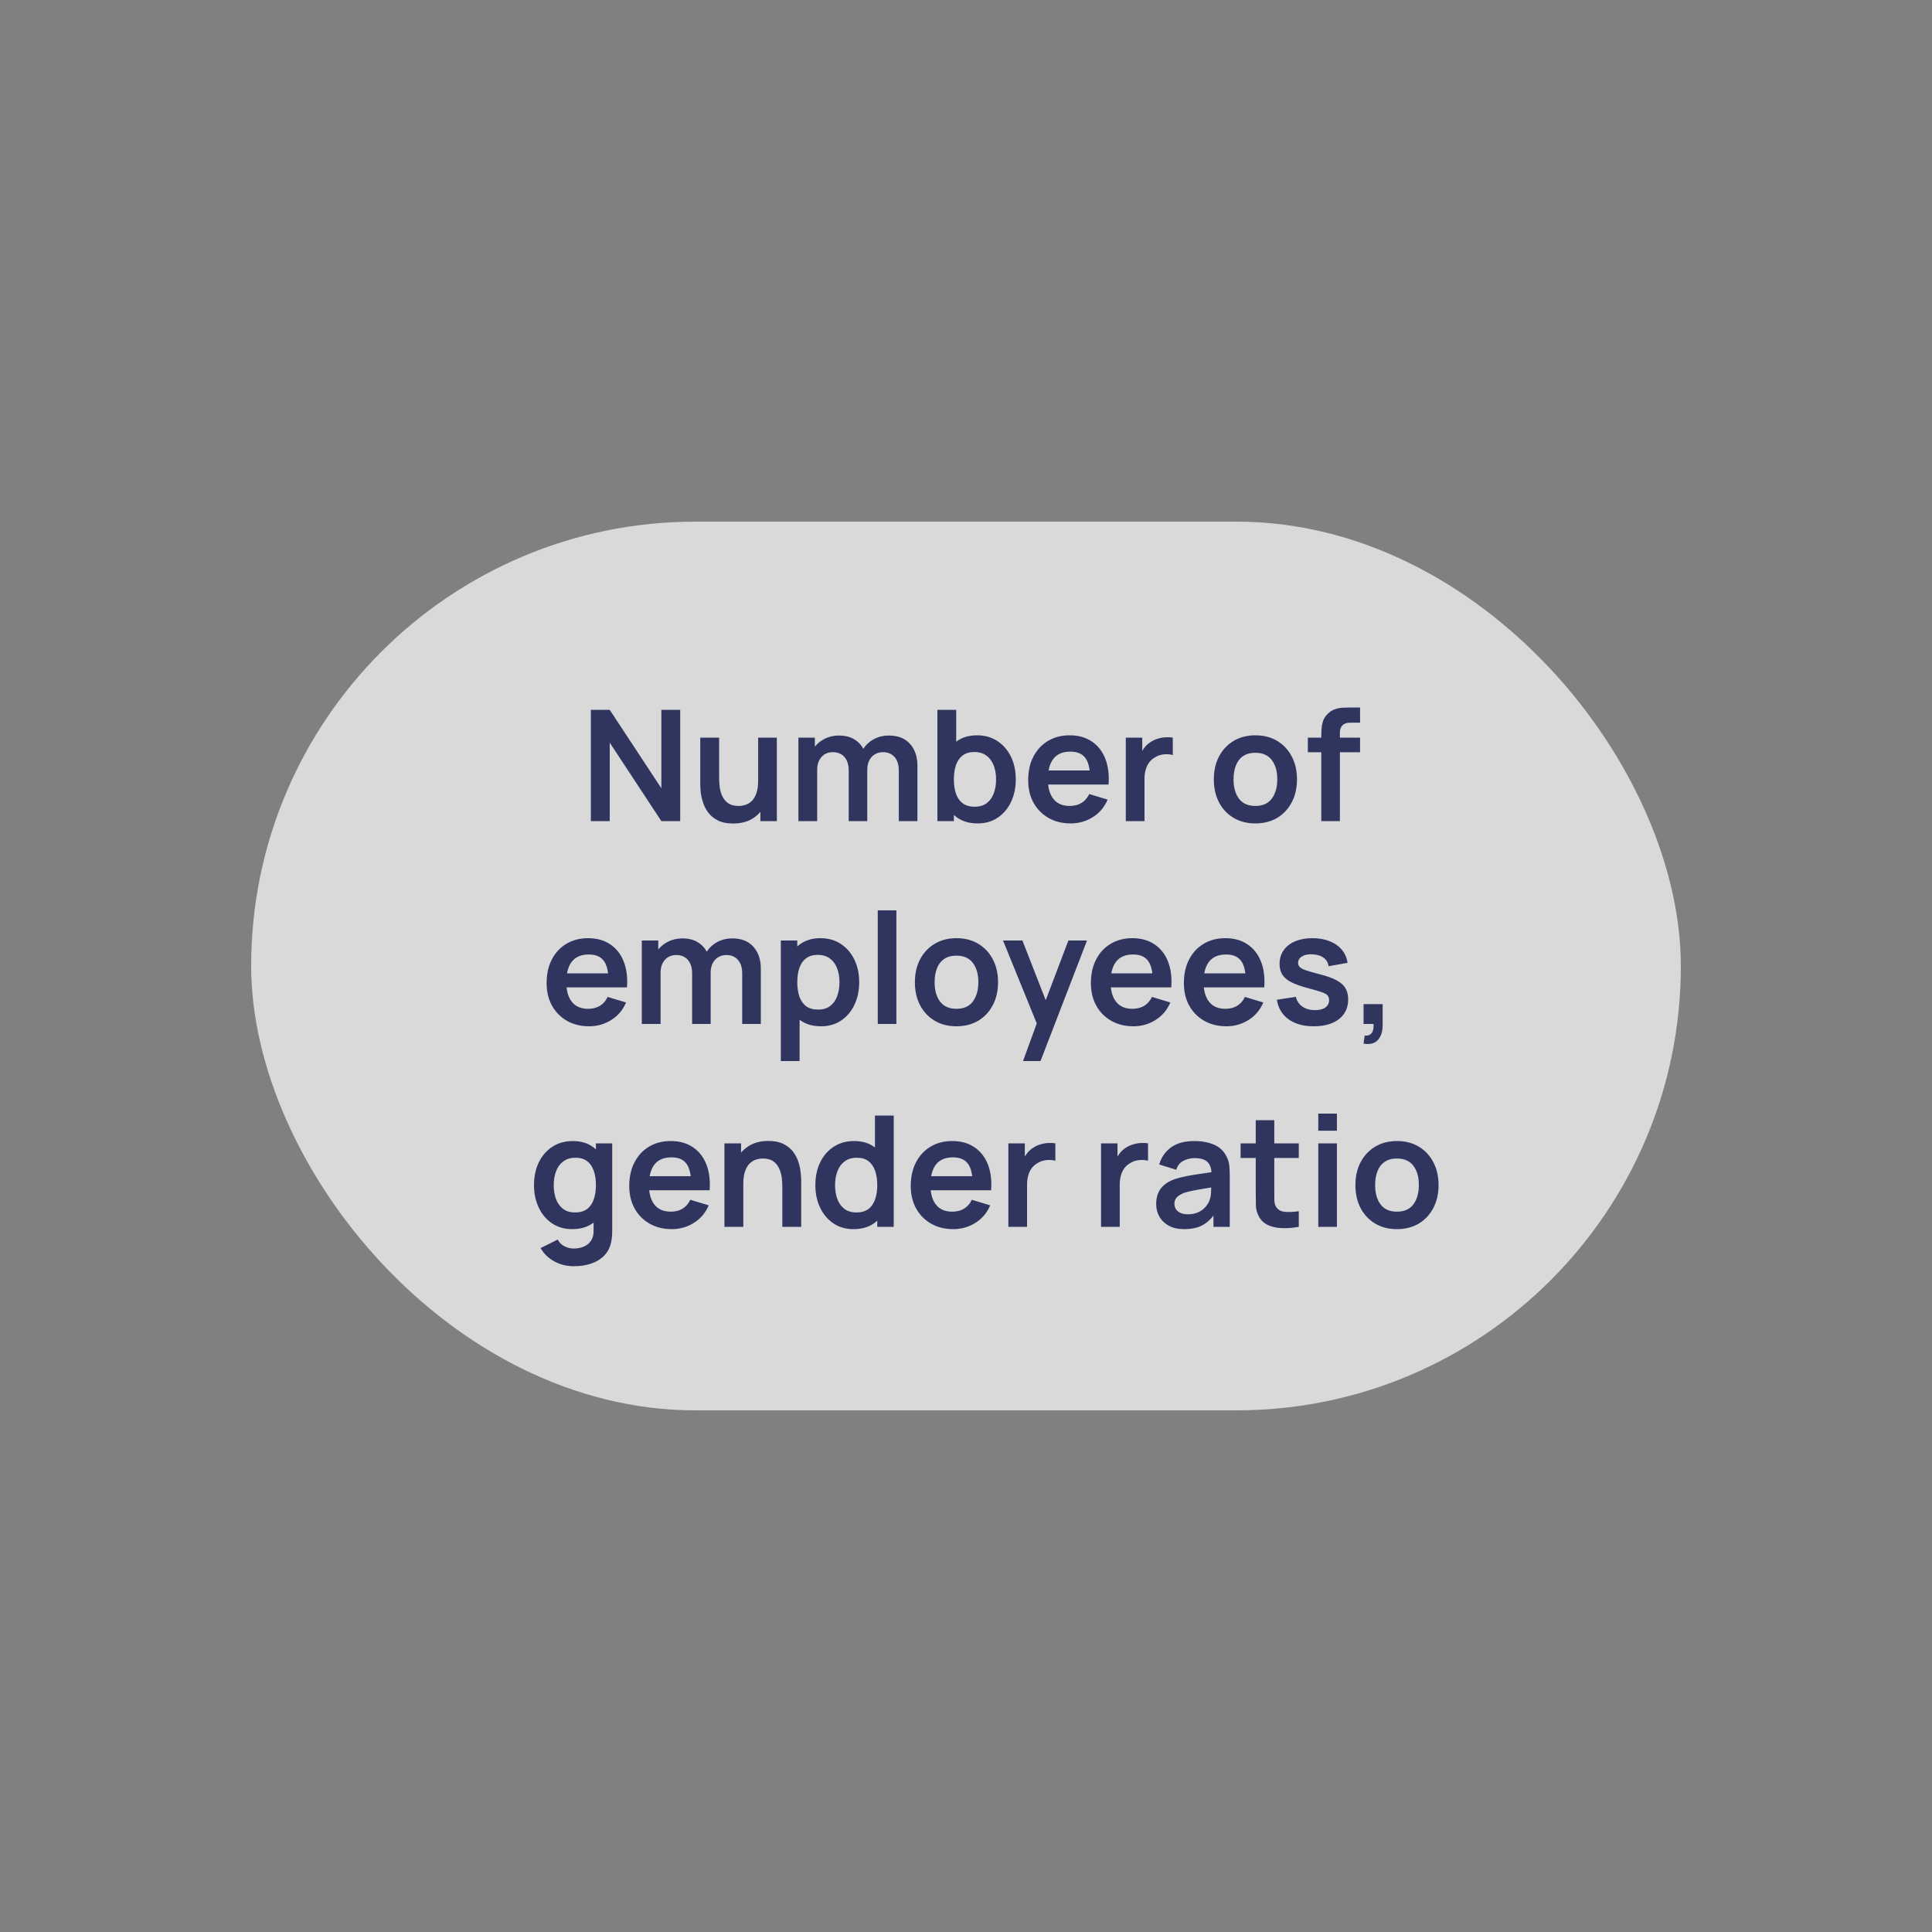 <svg width="200" height="200" viewBox="0 0 200 200" fill="none" xmlns="http://www.w3.org/2000/svg">
<rect x="0" y="0" width="200" height="200" fill="#808080" stroke="none"/>
<rect opacity="0.7" x="26" y="54" width="148" height="92" rx="46" fill="white"/>
<path d="M61.167 85V73.48H63.119L68.463 81.6V73.48H70.415V85H68.463L63.119 76.88V85H61.167ZM75.891 85.248C75.251 85.248 74.723 85.141 74.307 84.928C73.891 84.715 73.561 84.443 73.315 84.112C73.07 83.781 72.889 83.429 72.771 83.056C72.654 82.683 72.577 82.331 72.539 82C72.507 81.664 72.491 81.392 72.491 81.184V76.36H74.443V80.52C74.443 80.787 74.462 81.088 74.499 81.424C74.537 81.755 74.622 82.075 74.755 82.384C74.894 82.688 75.097 82.939 75.363 83.136C75.635 83.333 76.001 83.432 76.459 83.432C76.705 83.432 76.947 83.392 77.187 83.312C77.427 83.232 77.643 83.096 77.835 82.904C78.033 82.707 78.19 82.437 78.307 82.096C78.425 81.755 78.483 81.323 78.483 80.8L79.627 81.288C79.627 82.024 79.483 82.691 79.195 83.288C78.913 83.885 78.494 84.363 77.939 84.72C77.385 85.072 76.702 85.248 75.891 85.248ZM78.715 85V82.32H78.483V76.36H80.419V85H78.715ZM93.043 85V79.752C93.043 79.16 92.896 78.699 92.603 78.368C92.309 78.032 91.912 77.864 91.411 77.864C91.102 77.864 90.824 77.936 90.579 78.08C90.334 78.219 90.139 78.427 89.995 78.704C89.851 78.976 89.779 79.301 89.779 79.68L88.923 79.176C88.918 78.579 89.051 78.053 89.323 77.6C89.6 77.141 89.974 76.784 90.443 76.528C90.912 76.272 91.435 76.144 92.011 76.144C92.966 76.144 93.696 76.432 94.203 77.008C94.715 77.579 94.971 78.331 94.971 79.264V85H93.043ZM82.651 85V76.36H84.355V79.04H84.595V85H82.651ZM87.859 85V79.776C87.859 79.173 87.712 78.704 87.419 78.368C87.126 78.032 86.725 77.864 86.219 77.864C85.728 77.864 85.334 78.032 85.035 78.368C84.742 78.704 84.595 79.141 84.595 79.68L83.731 79.104C83.731 78.544 83.87 78.04 84.147 77.592C84.424 77.144 84.797 76.792 85.267 76.536C85.742 76.275 86.272 76.144 86.859 76.144C87.504 76.144 88.043 76.283 88.475 76.56C88.912 76.832 89.237 77.205 89.451 77.68C89.669 78.149 89.779 78.68 89.779 79.272V85H87.859ZM101.21 85.24C100.367 85.24 99.66 85.04 99.09 84.64C98.519 84.24 98.09 83.696 97.802 83.008C97.513 82.315 97.37 81.539 97.37 80.68C97.37 79.811 97.513 79.032 97.802 78.344C98.09 77.656 98.511 77.115 99.066 76.72C99.626 76.32 100.316 76.12 101.138 76.12C101.954 76.12 102.66 76.32 103.258 76.72C103.86 77.115 104.327 77.656 104.658 78.344C104.988 79.027 105.154 79.805 105.154 80.68C105.154 81.544 104.991 82.32 104.666 83.008C104.34 83.696 103.882 84.24 103.29 84.64C102.698 85.04 102.004 85.24 101.21 85.24ZM97.041 85V73.48H98.986V78.936H98.746V85H97.041ZM100.914 83.512C101.415 83.512 101.828 83.387 102.154 83.136C102.479 82.885 102.719 82.547 102.874 82.12C103.034 81.688 103.114 81.208 103.114 80.68C103.114 80.157 103.034 79.683 102.874 79.256C102.714 78.824 102.466 78.483 102.13 78.232C101.794 77.976 101.367 77.848 100.85 77.848C100.359 77.848 99.959 77.968 99.65 78.208C99.34 78.443 99.111 78.773 98.962 79.2C98.817 79.621 98.746 80.115 98.746 80.68C98.746 81.24 98.817 81.733 98.962 82.16C99.111 82.587 99.343 82.92 99.657 83.16C99.978 83.395 100.396 83.512 100.914 83.512ZM110.845 85.24C109.97 85.24 109.202 85.051 108.541 84.672C107.88 84.293 107.362 83.768 106.989 83.096C106.621 82.424 106.437 81.651 106.437 80.776C106.437 79.832 106.618 79.013 106.981 78.32C107.344 77.621 107.848 77.08 108.493 76.696C109.138 76.312 109.885 76.12 110.733 76.12C111.629 76.12 112.389 76.331 113.013 76.752C113.642 77.168 114.109 77.757 114.413 78.52C114.717 79.283 114.832 80.181 114.757 81.216H112.845V80.512C112.84 79.573 112.674 78.888 112.349 78.456C112.024 78.024 111.512 77.808 110.813 77.808C110.024 77.808 109.437 78.053 109.053 78.544C108.669 79.029 108.477 79.741 108.477 80.68C108.477 81.555 108.669 82.232 109.053 82.712C109.437 83.192 109.997 83.432 110.733 83.432C111.208 83.432 111.616 83.328 111.957 83.12C112.304 82.907 112.57 82.6 112.757 82.2L114.661 82.776C114.33 83.555 113.818 84.16 113.125 84.592C112.437 85.024 111.677 85.24 110.845 85.24ZM107.869 81.216V79.76H113.813V81.216H107.869ZM116.542 85V76.36H118.246V78.464L118.038 78.192C118.145 77.904 118.286 77.643 118.462 77.408C118.643 77.168 118.859 76.971 119.11 76.816C119.323 76.672 119.558 76.56 119.814 76.48C120.075 76.395 120.342 76.344 120.614 76.328C120.886 76.307 121.15 76.317 121.406 76.36V78.16C121.15 78.085 120.854 78.061 120.518 78.088C120.187 78.115 119.889 78.208 119.622 78.368C119.355 78.512 119.137 78.696 118.966 78.92C118.801 79.144 118.678 79.4 118.598 79.688C118.518 79.971 118.478 80.277 118.478 80.608V85H116.542ZM129.952 85.24C129.088 85.24 128.333 85.045 127.688 84.656C127.042 84.267 126.541 83.731 126.184 83.048C125.832 82.36 125.656 81.571 125.656 80.68C125.656 79.773 125.837 78.979 126.2 78.296C126.562 77.613 127.066 77.08 127.712 76.696C128.357 76.312 129.104 76.12 129.952 76.12C130.821 76.12 131.578 76.315 132.224 76.704C132.869 77.093 133.37 77.632 133.728 78.32C134.085 79.003 134.264 79.789 134.264 80.68C134.264 81.576 134.082 82.368 133.72 83.056C133.362 83.739 132.861 84.275 132.216 84.664C131.57 85.048 130.816 85.24 129.952 85.24ZM129.952 83.432C130.72 83.432 131.29 83.176 131.664 82.664C132.037 82.152 132.224 81.491 132.224 80.68C132.224 79.843 132.034 79.176 131.656 78.68C131.277 78.179 130.709 77.928 129.952 77.928C129.434 77.928 129.008 78.045 128.672 78.28C128.341 78.509 128.096 78.832 127.936 79.248C127.776 79.659 127.696 80.136 127.696 80.68C127.696 81.517 127.885 82.187 128.264 82.688C128.648 83.184 129.21 83.432 129.952 83.432ZM136.778 85V76.224C136.778 76.005 136.786 75.765 136.802 75.504C136.818 75.237 136.864 74.973 136.938 74.712C137.013 74.451 137.149 74.213 137.346 74C137.592 73.728 137.856 73.541 138.138 73.44C138.426 73.333 138.709 73.275 138.986 73.264C139.264 73.248 139.506 73.24 139.714 73.24H140.794V74.808H139.794C139.426 74.808 139.152 74.901 138.97 75.088C138.794 75.269 138.706 75.509 138.706 75.808V85H136.778ZM135.386 77.872V76.36H140.794V77.872H135.386ZM60.993 106.24C60.119 106.24 59.351 106.051 58.689 105.672C58.028 105.293 57.511 104.768 57.137 104.096C56.769 103.424 56.585 102.651 56.585 101.776C56.585 100.832 56.767 100.013 57.129 99.32C57.492 98.621 57.996 98.08 58.641 97.696C59.287 97.312 60.033 97.12 60.881 97.12C61.777 97.12 62.537 97.331 63.161 97.752C63.791 98.168 64.257 98.757 64.561 99.52C64.865 100.283 64.98 101.181 64.905 102.216H62.993V101.512C62.988 100.573 62.823 99.888 62.497 99.456C62.172 99.024 61.66 98.808 60.961 98.808C60.172 98.808 59.585 99.053 59.201 99.544C58.817 100.029 58.625 100.741 58.625 101.68C58.625 102.555 58.817 103.232 59.201 103.712C59.585 104.192 60.145 104.432 60.881 104.432C61.356 104.432 61.764 104.328 62.105 104.12C62.452 103.907 62.719 103.6 62.905 103.2L64.809 103.776C64.479 104.555 63.967 105.16 63.273 105.592C62.585 106.024 61.825 106.24 60.993 106.24ZM58.017 102.216V100.76H63.961V102.216H58.017ZM76.832 106V100.752C76.832 100.16 76.685 99.699 76.392 99.368C76.099 99.032 75.701 98.864 75.2 98.864C74.891 98.864 74.613 98.936 74.368 99.08C74.123 99.219 73.928 99.427 73.784 99.704C73.64 99.976 73.568 100.301 73.568 100.68L72.712 100.176C72.707 99.579 72.84 99.053 73.112 98.6C73.389 98.141 73.763 97.784 74.232 97.528C74.701 97.272 75.224 97.144 75.8 97.144C76.755 97.144 77.485 97.432 77.992 98.008C78.504 98.579 78.76 99.331 78.76 100.264V106H76.832ZM66.44 106V97.36H68.144V100.04H68.384V106H66.44ZM71.648 106V100.776C71.648 100.173 71.501 99.704 71.208 99.368C70.915 99.032 70.515 98.864 70.008 98.864C69.517 98.864 69.123 99.032 68.824 99.368C68.531 99.704 68.384 100.141 68.384 100.68L67.52 100.104C67.52 99.544 67.659 99.04 67.936 98.592C68.213 98.144 68.587 97.792 69.056 97.536C69.531 97.275 70.061 97.144 70.648 97.144C71.293 97.144 71.832 97.283 72.264 97.56C72.701 97.832 73.027 98.205 73.24 98.68C73.459 99.149 73.568 99.68 73.568 100.272V106H71.648ZM84.999 106.24C84.156 106.24 83.449 106.04 82.879 105.64C82.308 105.24 81.879 104.696 81.591 104.008C81.303 103.315 81.159 102.539 81.159 101.68C81.159 100.811 81.303 100.032 81.591 99.344C81.879 98.656 82.3 98.115 82.855 97.72C83.415 97.32 84.105 97.12 84.927 97.12C85.743 97.12 86.449 97.32 87.047 97.72C87.649 98.115 88.116 98.656 88.447 99.344C88.777 100.027 88.943 100.805 88.943 101.68C88.943 102.544 88.78 103.32 88.455 104.008C88.129 104.696 87.671 105.24 87.079 105.64C86.487 106.04 85.793 106.24 84.999 106.24ZM80.831 109.84V97.36H82.535V103.424H82.775V109.84H80.831ZM84.703 104.512C85.204 104.512 85.617 104.387 85.943 104.136C86.268 103.885 86.508 103.547 86.663 103.12C86.823 102.688 86.903 102.208 86.903 101.68C86.903 101.157 86.823 100.683 86.663 100.256C86.503 99.824 86.255 99.483 85.919 99.232C85.583 98.976 85.156 98.848 84.639 98.848C84.148 98.848 83.748 98.968 83.439 99.208C83.129 99.443 82.9 99.773 82.751 100.2C82.607 100.621 82.535 101.115 82.535 101.68C82.535 102.24 82.607 102.733 82.751 103.16C82.9 103.587 83.132 103.92 83.447 104.16C83.767 104.395 84.185 104.512 84.703 104.512ZM90.866 106V94.24H92.794V106H90.866ZM99.006 106.24C98.142 106.24 97.388 106.045 96.742 105.656C96.097 105.267 95.596 104.731 95.238 104.048C94.886 103.36 94.71 102.571 94.71 101.68C94.71 100.773 94.892 99.979 95.254 99.296C95.617 98.613 96.121 98.08 96.766 97.696C97.412 97.312 98.158 97.12 99.006 97.12C99.876 97.12 100.633 97.315 101.278 97.704C101.924 98.093 102.425 98.632 102.782 99.32C103.14 100.003 103.318 100.789 103.318 101.68C103.318 102.576 103.137 103.368 102.774 104.056C102.417 104.739 101.916 105.275 101.27 105.664C100.625 106.048 99.87 106.24 99.006 106.24ZM99.006 104.432C99.774 104.432 100.345 104.176 100.718 103.664C101.092 103.152 101.278 102.491 101.278 101.68C101.278 100.843 101.089 100.176 100.71 99.68C100.332 99.179 99.764 98.928 99.006 98.928C98.489 98.928 98.062 99.045 97.726 99.28C97.396 99.509 97.15 99.832 96.99 100.248C96.83 100.659 96.75 101.136 96.75 101.68C96.75 102.517 96.94 103.187 97.318 103.688C97.702 104.184 98.265 104.432 99.006 104.432ZM105.904 109.84L107.568 105.272L107.6 106.616L103.832 97.36H105.84L108.512 104.208H108L110.6 97.36H112.528L107.712 109.84H105.904ZM117.337 106.24C116.462 106.24 115.694 106.051 115.033 105.672C114.372 105.293 113.854 104.768 113.481 104.096C113.113 103.424 112.929 102.651 112.929 101.776C112.929 100.832 113.11 100.013 113.473 99.32C113.836 98.621 114.34 98.08 114.985 97.696C115.63 97.312 116.377 97.12 117.225 97.12C118.121 97.12 118.881 97.331 119.505 97.752C120.134 98.168 120.601 98.757 120.905 99.52C121.209 100.283 121.324 101.181 121.249 102.216H119.337V101.512C119.332 100.573 119.166 99.888 118.841 99.456C118.516 99.024 118.004 98.808 117.305 98.808C116.516 98.808 115.929 99.053 115.545 99.544C115.161 100.029 114.969 100.741 114.969 101.68C114.969 102.555 115.161 103.232 115.545 103.712C115.929 104.192 116.489 104.432 117.225 104.432C117.7 104.432 118.108 104.328 118.449 104.12C118.796 103.907 119.062 103.6 119.249 103.2L121.153 103.776C120.822 104.555 120.31 105.16 119.617 105.592C118.929 106.024 118.169 106.24 117.337 106.24ZM114.361 102.216V100.76H120.305V102.216H114.361ZM126.962 106.24C126.087 106.24 125.319 106.051 124.658 105.672C123.997 105.293 123.479 104.768 123.106 104.096C122.738 103.424 122.554 102.651 122.554 101.776C122.554 100.832 122.735 100.013 123.098 99.32C123.461 98.621 123.965 98.08 124.61 97.696C125.255 97.312 126.002 97.12 126.85 97.12C127.746 97.12 128.506 97.331 129.13 97.752C129.759 98.168 130.226 98.757 130.53 99.52C130.834 100.283 130.949 101.181 130.874 102.216H128.962V101.512C128.957 100.573 128.791 99.888 128.466 99.456C128.141 99.024 127.629 98.808 126.93 98.808C126.141 98.808 125.554 99.053 125.17 99.544C124.786 100.029 124.594 100.741 124.594 101.68C124.594 102.555 124.786 103.232 125.17 103.712C125.554 104.192 126.114 104.432 126.85 104.432C127.325 104.432 127.733 104.328 128.074 104.12C128.421 103.907 128.687 103.6 128.874 103.2L130.778 103.776C130.447 104.555 129.935 105.16 129.242 105.592C128.554 106.024 127.794 106.24 126.962 106.24ZM123.986 102.216V100.76H129.93V102.216H123.986ZM135.995 106.24C134.928 106.24 134.062 106 133.395 105.52C132.728 105.04 132.323 104.365 132.179 103.496L134.147 103.192C134.248 103.619 134.472 103.955 134.819 104.2C135.166 104.445 135.603 104.568 136.131 104.568C136.595 104.568 136.952 104.477 137.203 104.296C137.459 104.109 137.587 103.856 137.587 103.536C137.587 103.339 137.539 103.181 137.443 103.064C137.352 102.941 137.15 102.824 136.835 102.712C136.52 102.6 136.038 102.459 135.387 102.288C134.662 102.096 134.086 101.891 133.659 101.672C133.232 101.448 132.926 101.184 132.739 100.88C132.552 100.576 132.459 100.208 132.459 99.776C132.459 99.237 132.6 98.768 132.883 98.368C133.166 97.968 133.56 97.661 134.067 97.448C134.574 97.229 135.171 97.12 135.859 97.12C136.531 97.12 137.126 97.224 137.643 97.432C138.166 97.64 138.587 97.936 138.907 98.32C139.227 98.704 139.424 99.155 139.499 99.672L137.531 100.024C137.483 99.656 137.315 99.365 137.027 99.152C136.744 98.939 136.366 98.819 135.891 98.792C135.438 98.765 135.072 98.835 134.795 99C134.518 99.16 134.379 99.387 134.379 99.68C134.379 99.845 134.435 99.987 134.547 100.104C134.659 100.221 134.883 100.339 135.219 100.456C135.56 100.573 136.067 100.717 136.739 100.888C137.427 101.064 137.976 101.267 138.387 101.496C138.803 101.72 139.102 101.989 139.283 102.304C139.47 102.619 139.563 103 139.563 103.448C139.563 104.317 139.246 105 138.611 105.496C137.982 105.992 137.11 106.24 135.995 106.24ZM141.155 108.04L141.267 107.208C141.513 107.229 141.707 107.187 141.851 107.08C141.995 106.979 142.091 106.832 142.139 106.64C142.193 106.453 142.206 106.24 142.179 106H141.155V103.944H143.131V106.08C143.131 106.779 142.966 107.307 142.635 107.664C142.305 108.021 141.811 108.147 141.155 108.04ZM59.393 131.08C58.913 131.08 58.451 131.005 58.009 130.856C57.571 130.707 57.177 130.491 56.825 130.208C56.473 129.931 56.185 129.595 55.961 129.2L57.737 128.32C57.902 128.635 58.134 128.867 58.433 129.016C58.737 129.171 59.059 129.248 59.401 129.248C59.801 129.248 60.158 129.176 60.473 129.032C60.787 128.893 61.03 128.685 61.201 128.408C61.377 128.136 61.459 127.795 61.449 127.384V124.928H61.689V118.36H63.377V127.416C63.377 127.635 63.366 127.843 63.345 128.04C63.329 128.243 63.299 128.44 63.257 128.632C63.129 129.192 62.883 129.651 62.521 130.008C62.158 130.371 61.707 130.64 61.169 130.816C60.635 130.992 60.043 131.08 59.393 131.08ZM59.225 127.24C58.43 127.24 57.737 127.04 57.145 126.64C56.553 126.24 56.094 125.696 55.769 125.008C55.443 124.32 55.281 123.544 55.281 122.68C55.281 121.805 55.443 121.027 55.769 120.344C56.099 119.656 56.566 119.115 57.169 118.72C57.771 118.32 58.481 118.12 59.297 118.12C60.118 118.12 60.806 118.32 61.361 118.72C61.921 119.115 62.345 119.656 62.633 120.344C62.921 121.032 63.065 121.811 63.065 122.68C63.065 123.539 62.921 124.315 62.633 125.008C62.345 125.696 61.915 126.24 61.345 126.64C60.774 127.04 60.067 127.24 59.225 127.24ZM59.521 125.512C60.038 125.512 60.454 125.395 60.769 125.16C61.089 124.92 61.321 124.587 61.465 124.16C61.614 123.733 61.689 123.24 61.689 122.68C61.689 122.115 61.614 121.621 61.465 121.2C61.321 120.773 61.094 120.443 60.785 120.208C60.475 119.968 60.075 119.848 59.585 119.848C59.067 119.848 58.641 119.976 58.305 120.232C57.969 120.483 57.721 120.824 57.561 121.256C57.401 121.683 57.321 122.157 57.321 122.68C57.321 123.208 57.398 123.688 57.553 124.12C57.713 124.547 57.955 124.885 58.281 125.136C58.606 125.387 59.019 125.512 59.521 125.512ZM69.548 127.24C68.673 127.24 67.905 127.051 67.244 126.672C66.583 126.293 66.065 125.768 65.692 125.096C65.324 124.424 65.14 123.651 65.14 122.776C65.14 121.832 65.321 121.013 65.684 120.32C66.047 119.621 66.551 119.08 67.196 118.696C67.841 118.312 68.588 118.12 69.436 118.12C70.332 118.12 71.092 118.331 71.716 118.752C72.345 119.168 72.812 119.757 73.116 120.52C73.42 121.283 73.535 122.181 73.46 123.216H71.548V122.512C71.543 121.573 71.377 120.888 71.052 120.456C70.727 120.024 70.215 119.808 69.516 119.808C68.727 119.808 68.14 120.053 67.756 120.544C67.372 121.029 67.18 121.741 67.18 122.68C67.18 123.555 67.372 124.232 67.756 124.712C68.14 125.192 68.7 125.432 69.436 125.432C69.911 125.432 70.319 125.328 70.66 125.12C71.007 124.907 71.273 124.6 71.46 124.2L73.364 124.776C73.033 125.555 72.521 126.16 71.828 126.592C71.14 127.024 70.38 127.24 69.548 127.24ZM66.572 123.216V121.76H72.516V123.216H66.572ZM80.987 127V122.84C80.987 122.568 80.968 122.267 80.931 121.936C80.893 121.605 80.805 121.288 80.667 120.984C80.533 120.675 80.331 120.421 80.059 120.224C79.792 120.027 79.429 119.928 78.971 119.928C78.725 119.928 78.483 119.968 78.243 120.048C78.003 120.128 77.784 120.267 77.587 120.464C77.395 120.656 77.24 120.923 77.123 121.264C77.005 121.6 76.947 122.032 76.947 122.56L75.803 122.072C75.803 121.336 75.944 120.669 76.227 120.072C76.515 119.475 76.936 119 77.491 118.648C78.045 118.291 78.728 118.112 79.539 118.112C80.179 118.112 80.707 118.219 81.123 118.432C81.539 118.645 81.869 118.917 82.115 119.248C82.36 119.579 82.541 119.931 82.659 120.304C82.776 120.677 82.851 121.032 82.883 121.368C82.92 121.699 82.939 121.968 82.939 122.176V127H80.987ZM74.995 127V118.36H76.715V121.04H76.947V127H74.995ZM88.35 127.24C87.555 127.24 86.862 127.04 86.27 126.64C85.678 126.24 85.219 125.696 84.894 125.008C84.568 124.32 84.406 123.544 84.406 122.68C84.406 121.805 84.568 121.027 84.894 120.344C85.224 119.656 85.691 119.115 86.294 118.72C86.896 118.32 87.606 118.12 88.422 118.12C89.243 118.12 89.931 118.32 90.486 118.72C91.046 119.115 91.47 119.656 91.758 120.344C92.046 121.032 92.19 121.811 92.19 122.68C92.19 123.539 92.046 124.315 91.758 125.008C91.47 125.696 91.04 126.24 90.47 126.64C89.899 127.04 89.192 127.24 88.35 127.24ZM88.646 125.512C89.163 125.512 89.579 125.395 89.894 125.16C90.214 124.92 90.446 124.587 90.59 124.16C90.739 123.733 90.814 123.24 90.814 122.68C90.814 122.115 90.739 121.621 90.59 121.2C90.446 120.773 90.219 120.443 89.91 120.208C89.6 119.968 89.2 119.848 88.71 119.848C88.192 119.848 87.766 119.976 87.43 120.232C87.094 120.483 86.846 120.824 86.686 121.256C86.526 121.683 86.446 122.157 86.446 122.68C86.446 123.208 86.523 123.688 86.678 124.12C86.838 124.547 87.08 124.885 87.406 125.136C87.731 125.387 88.144 125.512 88.646 125.512ZM90.814 127V120.936H90.574V115.48H92.518V127H90.814ZM98.689 127.24C97.814 127.24 97.046 127.051 96.385 126.672C95.723 126.293 95.206 125.768 94.833 125.096C94.465 124.424 94.281 123.651 94.281 122.776C94.281 121.832 94.462 121.013 94.825 120.32C95.187 119.621 95.691 119.08 96.337 118.696C96.982 118.312 97.729 118.12 98.577 118.12C99.473 118.12 100.233 118.331 100.857 118.752C101.486 119.168 101.953 119.757 102.257 120.52C102.561 121.283 102.675 122.181 102.601 123.216H100.689V122.512C100.683 121.573 100.518 120.888 100.193 120.456C99.867 120.024 99.355 119.808 98.657 119.808C97.867 119.808 97.281 120.053 96.897 120.544C96.513 121.029 96.321 121.741 96.321 122.68C96.321 123.555 96.513 124.232 96.897 124.712C97.281 125.192 97.841 125.432 98.577 125.432C99.051 125.432 99.459 125.328 99.801 125.12C100.147 124.907 100.414 124.6 100.601 124.2L102.505 124.776C102.174 125.555 101.662 126.16 100.969 126.592C100.281 127.024 99.521 127.24 98.689 127.24ZM95.713 123.216V121.76H101.657V123.216H95.713ZM104.386 127V118.36H106.09V120.464L105.882 120.192C105.988 119.904 106.13 119.643 106.306 119.408C106.487 119.168 106.703 118.971 106.954 118.816C107.167 118.672 107.402 118.56 107.658 118.48C107.919 118.395 108.186 118.344 108.458 118.328C108.73 118.307 108.994 118.317 109.25 118.36V120.16C108.994 120.085 108.698 120.061 108.362 120.088C108.031 120.115 107.732 120.208 107.466 120.368C107.199 120.512 106.98 120.696 106.81 120.92C106.644 121.144 106.522 121.4 106.442 121.688C106.362 121.971 106.322 122.277 106.322 122.608V127H104.386ZM113.979 127V118.36H115.683V120.464L115.475 120.192C115.582 119.904 115.723 119.643 115.899 119.408C116.081 119.168 116.297 118.971 116.547 118.816C116.761 118.672 116.995 118.56 117.251 118.48C117.513 118.395 117.779 118.344 118.051 118.328C118.323 118.307 118.587 118.317 118.843 118.36V120.16C118.587 120.085 118.291 120.061 117.955 120.088C117.625 120.115 117.326 120.208 117.059 120.368C116.793 120.512 116.574 120.696 116.403 120.92C116.238 121.144 116.115 121.4 116.035 121.688C115.955 121.971 115.915 122.277 115.915 122.608V127H113.979ZM122.583 127.24C121.959 127.24 121.431 127.123 120.999 126.888C120.567 126.648 120.239 126.331 120.015 125.936C119.796 125.541 119.687 125.107 119.687 124.632C119.687 124.216 119.756 123.843 119.895 123.512C120.034 123.176 120.247 122.888 120.535 122.648C120.823 122.403 121.196 122.203 121.655 122.048C122.002 121.936 122.407 121.835 122.871 121.744C123.34 121.653 123.847 121.571 124.391 121.496C124.94 121.416 125.514 121.331 126.111 121.24L125.423 121.632C125.428 121.035 125.295 120.595 125.023 120.312C124.751 120.029 124.292 119.888 123.647 119.888C123.258 119.888 122.882 119.979 122.519 120.16C122.156 120.341 121.903 120.653 121.759 121.096L119.999 120.544C120.212 119.813 120.618 119.227 121.215 118.784C121.818 118.341 122.628 118.12 123.647 118.12C124.415 118.12 125.09 118.245 125.671 118.496C126.258 118.747 126.692 119.157 126.975 119.728C127.13 120.032 127.223 120.344 127.255 120.664C127.287 120.979 127.303 121.323 127.303 121.696V127H125.615V125.128L125.895 125.432C125.506 126.056 125.05 126.515 124.527 126.808C124.01 127.096 123.362 127.24 122.583 127.24ZM122.967 125.704C123.404 125.704 123.778 125.627 124.087 125.472C124.396 125.317 124.642 125.128 124.823 124.904C125.01 124.68 125.135 124.469 125.199 124.272C125.3 124.027 125.356 123.747 125.367 123.432C125.383 123.112 125.391 122.853 125.391 122.656L125.983 122.832C125.402 122.923 124.903 123.003 124.487 123.072C124.071 123.141 123.714 123.208 123.415 123.272C123.116 123.331 122.852 123.397 122.623 123.472C122.399 123.552 122.21 123.645 122.055 123.752C121.9 123.859 121.78 123.981 121.695 124.12C121.615 124.259 121.575 124.421 121.575 124.608C121.575 124.821 121.628 125.011 121.735 125.176C121.842 125.336 121.996 125.464 122.199 125.56C122.407 125.656 122.663 125.704 122.967 125.704ZM134.45 127C133.879 127.107 133.319 127.152 132.77 127.136C132.226 127.125 131.738 127.027 131.306 126.84C130.874 126.648 130.546 126.347 130.322 125.936C130.124 125.563 130.02 125.181 130.01 124.792C129.999 124.403 129.994 123.963 129.994 123.472V115.96H131.914V123.36C131.914 123.707 131.916 124.011 131.922 124.272C131.932 124.533 131.988 124.747 132.09 124.912C132.282 125.232 132.588 125.411 133.01 125.448C133.431 125.485 133.911 125.464 134.45 125.384V127ZM128.426 119.872V118.36H134.45V119.872H128.426ZM136.468 117.048V115.28H138.396V117.048H136.468ZM136.468 127V118.36H138.396V127H136.468ZM144.608 127.24C143.744 127.24 142.989 127.045 142.344 126.656C141.699 126.267 141.197 125.731 140.84 125.048C140.488 124.36 140.312 123.571 140.312 122.68C140.312 121.773 140.493 120.979 140.856 120.296C141.219 119.613 141.723 119.08 142.368 118.696C143.013 118.312 143.76 118.12 144.608 118.12C145.477 118.12 146.235 118.315 146.88 118.704C147.525 119.093 148.027 119.632 148.384 120.32C148.741 121.003 148.92 121.789 148.92 122.68C148.92 123.576 148.739 124.368 148.376 125.056C148.019 125.739 147.517 126.275 146.872 126.664C146.227 127.048 145.472 127.24 144.608 127.24ZM144.608 125.432C145.376 125.432 145.947 125.176 146.32 124.664C146.693 124.152 146.88 123.491 146.88 122.68C146.88 121.843 146.691 121.176 146.312 120.68C145.933 120.179 145.365 119.928 144.608 119.928C144.091 119.928 143.664 120.045 143.328 120.28C142.997 120.509 142.752 120.832 142.592 121.248C142.432 121.659 142.352 122.136 142.352 122.68C142.352 123.517 142.541 124.187 142.92 124.688C143.304 125.184 143.867 125.432 144.608 125.432Z" fill="#303560"/>
</svg>
